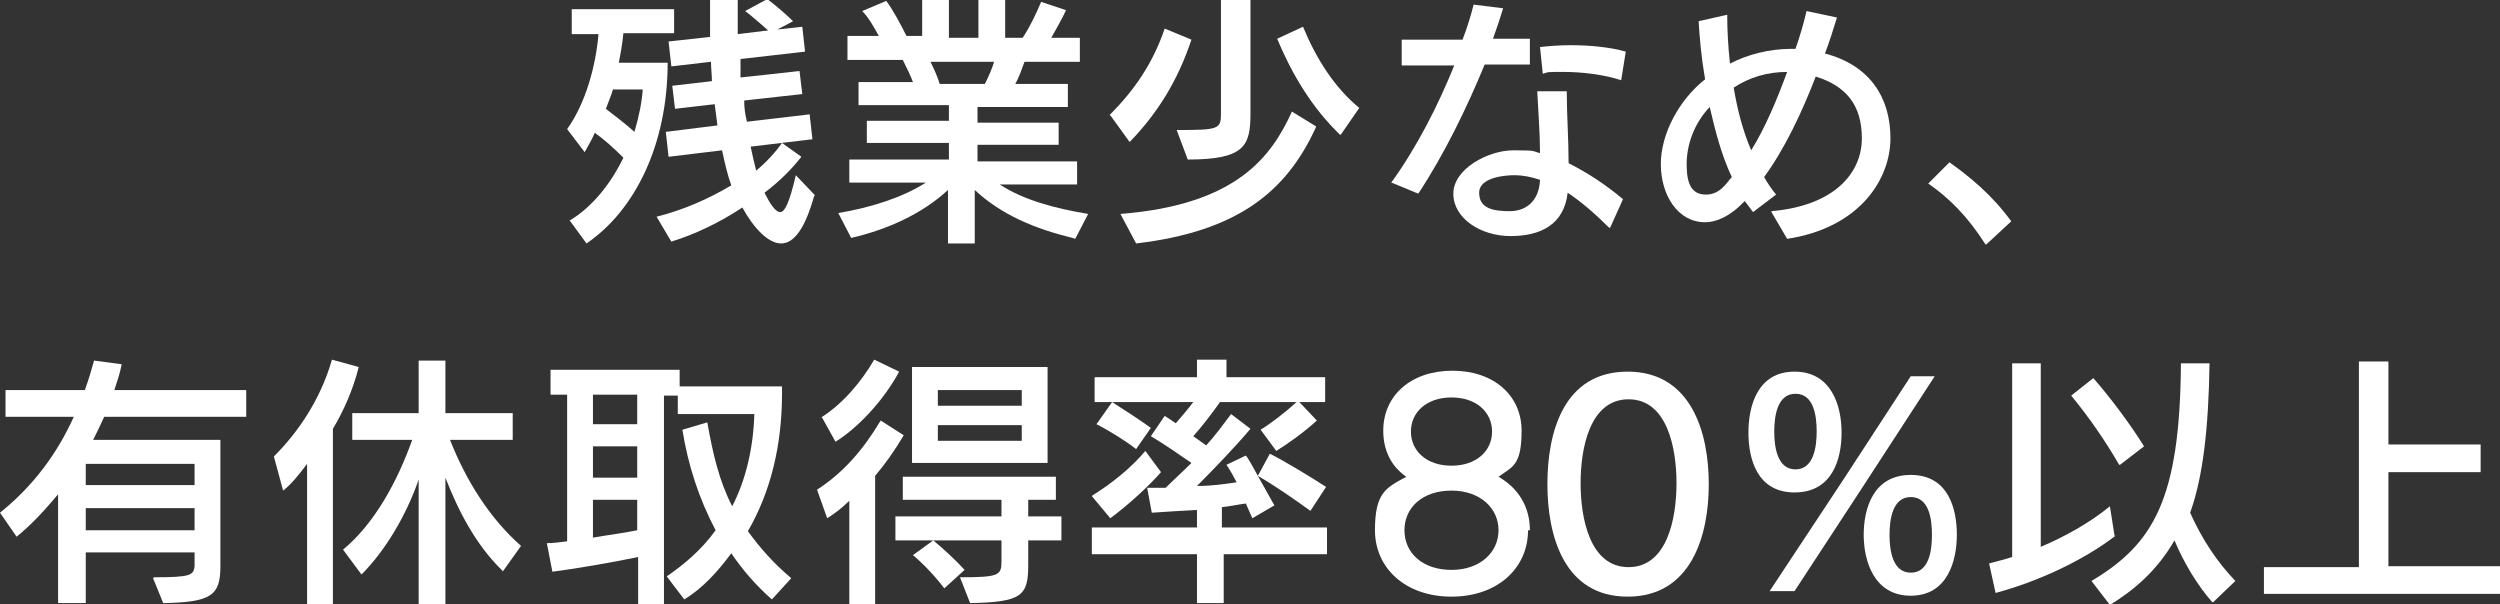 <?xml version="1.0" encoding="UTF-8"?>
<svg id="_レイヤー_1" data-name="レイヤー 1" xmlns="http://www.w3.org/2000/svg" version="1.1" viewBox="0 0 271.1 65.5">
  <rect x="0" y="0" width="271.1" height="65.5" fill="#333333" stroke="none"/>
  <defs>
    <style>
      .cls-1 {
        fill: #fff;
        stroke-width: 0px;
      }
    </style>
  </defs>
  <path class="cls-1" d="M61.8,23.9c2.5-1.5,4.5-4.1,5.8-6.8-1-1-2.1-2-3.1-2.7-.3.7-.7,1.4-1.1,2.1l-1.9-2.5c2-2.8,3.1-6.8,3.4-10.3h-2.9V1h11.1v2.6h-5.5c-.1,1.1-.3,2.2-.5,3.2h5.3c0,8.8-3.5,16-8.8,19.6l-1.9-2.6ZM66.5,9.6c-.2.7-.5,1.4-.8,2.2.9.7,2.1,1.6,3.1,2.5.5-1.7.8-3.2.9-4.6h-3.2ZM88.3,21.2c-1,3.6-2.2,5.2-3.6,5.2s-3-1.7-4.2-3.9c-2.4,1.6-5.1,2.9-7.7,3.7l-1.6-2.7c2.8-.7,5.6-1.9,8.1-3.4-.4-1.1-.7-2.4-1-3.8l-5.8.7-.3-2.7,5.6-.7c-.1-.8-.2-1.5-.3-2.3l-4.3.5-.3-2.5,4.3-.5c0-.7-.1-1.4-.1-2.1l-4.3.5-.3-2.7,4.5-.5c0-1.5,0-2.8,0-4h3c0,1.1,0,2.4,0,3.7l3.3-.4c-.7-.6-1.8-1.6-2.5-2.1l2.4-1.3c.8.6,2,1.6,2.8,2.4l-1.7.9,2.7-.3.3,2.7-7,.8v2c.1,0,6.4-.7,6.4-.7l.3,2.5-6.3.7c0,.8.1,1.5.3,2.3l6.8-.8.3,2.7-6.7.8c.2,1,.4,1.8.6,2.6,1.1-.9,2.1-2,2.8-3l2.1,1.5c-1,1.3-2.4,2.7-4,3.9.6,1.2,1.2,2.1,1.7,2.1s1-1,1.7-4l2.1,2.2Z"/>
  <path class="cls-1" d="M116.3,25.8c-4.1-1-7.7-2.5-10.6-5.2v5.8h-2.9v-5.8c-2.8,2.6-6.6,4.3-10.5,5.2l-1.4-2.7c3.6-.6,7-1.7,9.5-3.3h-8.3v-2.5h10.8v-1.8h-8.9v-2.4h8.9v-1.7h-9.8v-2.5h5.9c-.3-.8-.7-1.6-1.1-2.4h-6v-2.6h3.4c-.5-.9-1.1-2-1.8-2.7l2.6-1.1c.7.9,1.6,2.6,2.2,3.8h1.7V0h2.9v4.1h3.2V0h2.9v4.1h1.9c.8-1.2,1.5-2.7,2-3.9l2.7.9c-.4.9-1.1,2.1-1.6,3h3.1v2.6h-6c-.3.8-.6,1.7-1,2.4h5.7v2.5h-9.8v1.7h8.8v2.4h-8.8v1.8h10.8v2.5h-8.4c2.6,1.7,6,2.6,9.6,3.2l-1.4,2.7ZM100.9,6.7c.4.8.8,1.7,1,2.4h4.9c.4-.8.8-1.7,1-2.4h-7Z"/>
  <path class="cls-1" d="M120.3,12.5c2.7-2.7,4.7-5.6,6-9.4l2.9,1.2c-1.5,4.5-3.7,8-6.7,11.1l-2.1-2.9ZM142.7,13.8c-3.2,7-8.5,11.3-19.5,12.6l-1.7-3.2c12.7-1,16.4-6.3,18.6-11.1l2.6,1.6ZM127.6,14.1c4.6,0,4.8-.1,4.8-1.8V0h3.2v12.3c0,3.5-.6,5-6.8,5l-1.2-3.2ZM145.3,14.6c-2.9-2.8-5.1-6.3-6.8-10.4l2.8-1.3c1.4,3.4,3.4,6.6,6.1,8.8l-2,2.9Z"/>
  <path class="cls-1" d="M150.8,19.9c2.9-4,5.2-8.6,6.9-12.8h-5.7v-2.8h6.6c.5-1.3.9-2.6,1.2-3.8l3.2.4c-.3,1-.7,2.2-1.1,3.3h4v2.8h-4.9c-1.9,4.6-4.3,9.6-7.2,14l-2.9-1.2ZM174.5,24.7c-1.5-1.5-3-2.8-4.5-3.8-.4,3.5-3,4.7-6.2,4.7s-6.2-1.9-6.2-4.6,3.8-4.7,6.5-4.7,2,.1,2.9.3c0-2.1-.2-4.6-.3-6.7h3.2c0,2.5.2,5.2.2,7.8,2,1,4,2.3,5.9,3.9l-1.4,3.1ZM164.2,19c-.9,0-3.8.2-3.8,1.9s1.5,2,3.3,2,3.2-1.1,3.3-3.4c-.9-.3-1.8-.5-2.8-.5ZM175.8,8.7c-1.8-.6-4.2-.9-6.2-.9s-1.6,0-2.3.2l-.3-2.9c.9-.1,2.1-.2,3.3-.2,2,0,4.3.2,6,.7l-.5,3.1Z"/>
  <path class="cls-1" d="M192.1,22.9c6.9-.6,9.8-4.2,9.8-7.9s-1.8-5.7-5-6.7c-1.5,3.9-3.4,7.9-5.6,10.9.4.7.8,1.3,1.3,1.9l-2.5,1.9c-.3-.4-.6-.8-.9-1.2-1.6,1.7-3.1,2.3-4.3,2.3-3,0-4.8-3-4.8-6.3s2-7,4.8-9.2c-.4-2.3-.6-4.5-.7-6.3l3.1-.7c0,1.7.1,3.5.3,5.3,1.9-1,4.3-1.6,6.6-1.6h.5c.5-1.4.9-2.8,1.2-4.1l3.3.7c-.4,1.3-.8,2.6-1.3,3.9,4.9,1.3,7.1,4.8,7.1,9.2s-3.3,9.7-11.2,10.9l-1.7-2.9ZM185.4,11.6c-1.7,1.8-2.5,4.1-2.5,6.2s.5,3.3,2.1,3.3,2.3-1.4,2.8-1.9c-1.1-2.3-1.8-5-2.4-7.6ZM188,9.5c.4,2.4,1,4.7,1.9,6.8,1.5-2.4,2.8-5.5,3.9-8.5-2.2,0-4.1.6-5.8,1.7Z"/>
  <path class="cls-1" d="M215.3,26.5c-1.9-3-3.9-5-6.2-6.6l2.3-2.3c2.1,1.5,4.6,3.5,6.7,6.4l-2.7,2.5Z"/>
  <g>
    <path class="cls-1" d="M16.7,62.6c3.9,0,4.3-.2,4.4-1.2v-1.5h-11.8v5.5h-3v-11.8c-1.5,1.8-3,3.4-4.5,4.6l-1.8-2.6c3.6-2.9,6.2-6.4,8-10.4H.6s0-2.9,0-2.9h8.6c.4-1.1.7-2.1,1-3.2l3,.4c-.2,1-.5,1.9-.8,2.8h14.3v2.9h-15.4c-.4.9-.8,1.7-1.2,2.5h13.8v13.7c0,3.2-1,3.9-6.2,4l-1.1-2.7ZM21.1,50.3h-11.8v2.3h11.8v-2.3ZM21.1,55.1h-11.8v2.4h11.8v-2.4Z"/>
    <path class="cls-1" d="M33.3,65.5v-15.2c-.9,1.2-1.7,2.2-2.6,2.9l-1-3.7c2.5-2.5,5-6,6.3-10.5l2.9.8c-.6,2.4-1.6,4.7-2.8,6.7v19h-2.9ZM54.5,61.9c-2.9-2.8-4.8-6.5-6.2-10.1v13.7s-2.9,0-2.9,0v-13.5c-1.3,3.8-3.6,7.7-6.2,10.3l-2-2.7c3.4-2.8,5.9-7.4,7.5-11.9h-6.5v-2.9h7.2v-5.7s2.9,0,2.9,0v5.7h7.3v2.9h-6.8c1.7,4.3,4.2,8.4,7.7,11.5l-2,2.8Z"/>
    <path class="cls-1" d="M83.7,65c-1.7-1.5-3.1-3.1-4.4-5-1.4,1.9-3.1,3.8-5.1,5l-1.9-2.5c1.9-1.3,3.8-2.9,5.3-5-1.8-3.4-3-7.1-3.6-10.9l2.7-.8c.6,3.4,1.3,6.4,2.7,9.1,1.5-2.9,2.3-6.4,2.4-10h-8.3v-2h-1.5v22.7h-2.8v-5.2c-2.8.6-7,1.3-9.3,1.6l-.6-3.1c.7,0,1.4-.1,2.2-.2v-15.9h-1.8v-2.7h14v1.8h11.1v.8c0,5.5-1.2,10.6-3.7,14.9,1.3,1.8,2.8,3.5,4.7,5.1l-2,2.2ZM69.1,42.8h-4.8v3.2h4.8v-3.2ZM69.1,48.4h-4.8v3.4h4.8v-3.4ZM69.1,54.2h-4.8v4.1c1.7-.3,3.4-.5,4.8-.8v-3.3Z"/>
    <path class="cls-1" d="M92.1,65.5v-11.2c-.8.8-1.6,1.4-2.4,1.9l-1.1-3.1c2.8-1.8,5-4.3,6.9-7.5l2.5,1.6c-1,1.7-2,3.1-3.1,4.4v13.9h-2.9ZM89,45.3c2.4-1.5,4.4-3.9,5.8-6.3l2.7,1.3c-1.7,3.2-4.6,6.2-6.9,7.6l-1.5-2.7ZM111.5,58.7v2.6c0,3.3-.7,4-6.3,4.1l-1.1-2.8c4.2,0,4.5-.2,4.5-1.7v-2.3h-7.4c1,.8,2.6,2.3,3.4,3.2l-2.2,2c-.9-1.2-2.3-2.7-3.4-3.6l2.2-1.6h-4.1v-2.6h11.5v-1.8h-10.7v-2.5h16.6v2.5h-3v1.8h3.6v2.6h-3.6ZM98.9,50.2v-10.4h14.7v10.4h-14.7ZM110.8,42.3h-9.1v1.7h9.1v-1.7ZM110.8,46.1h-9.1v1.7h9.1v-1.7Z"/>
    <path class="cls-1" d="M132.7,60.1v5.3h-2.9v-5.3h-11.4v-2.9h11.4v-1.9c-1.8.1-3.6.2-4.9.3l-.5-2.7c.6,0,1.3,0,2,0,.8-.8,1.8-1.7,2.8-2.7-1.3-.9-3.2-2.2-4.4-2.9l1.5-2.2c.3.2.8.5,1.2.8.6-.7,1.3-1.5,1.9-2.3h-10.7v-2.7h11.1v-1.9h3.2v1.9h10.7v2.7h-2.8l1.9,2c-1.3,1.2-3.1,2.5-4.4,3.3l-1.7-2.3c1-.6,2.7-1.9,3.9-3h-8.3c-1,1.4-2,2.7-2.9,3.7l1.4,1c1-1.1,1.8-2.2,2.7-3.4l2.1,1.6c-1.6,1.9-4,4.4-5.8,6.2,1.5,0,3-.2,4.3-.4-.3-.6-.7-1.3-1.1-1.9l2.1-1c.2.2.7,1.1,1.3,2.2l1.3-2.4c1.6.8,4.4,2.5,6.1,3.6l-1.7,2.6c-1.5-1.1-3.8-2.7-5.7-3.8.8,1.4,1.6,2.9,1.8,3.2l-2.4,1.4-.7-1.6c-.8.1-1.7.3-2.6.4v2.2h11.4v2.9h-11.4ZM118.5,53.7c2.1-1.3,4.2-3,5.7-4.8l1.7,2.3c-1.3,1.5-3.6,3.6-5.5,5l-2-2.4ZM123.2,48.7c-1-.8-2.9-2-4.3-2.7l1.7-2.4c1.1.7,3.1,2,4.2,2.8l-1.6,2.3Z"/>
  </g>
  <path class="cls-1" d="M165.7,57.5c0,4.1-3.3,7.2-8.3,7.2s-8.3-3.1-8.3-7.2,1.2-4.6,3.4-5.8c-1.6-1.1-2.5-2.8-2.5-5,0-3.8,3-6.5,7.5-6.5s7.5,2.7,7.5,6.5-1,3.9-2.5,5c2.1,1.2,3.4,3.2,3.4,5.8ZM157.4,53.2c-3.1,0-5.1,1.8-5.1,4.3s2,4.3,5.1,4.3,5.1-1.9,5.1-4.3-2-4.3-5.1-4.3ZM157.4,43.1c-2.7,0-4.4,1.6-4.4,3.7s1.7,3.7,4.4,3.7,4.4-1.6,4.4-3.7-1.7-3.7-4.4-3.7Z"/>
  <path class="cls-1" d="M167.8,52.5c0-5.7,1.8-12.2,8.7-12.2s8.8,6.6,8.8,12.2-1.9,12.2-8.8,12.2-8.7-6.6-8.7-12.2ZM181.8,52.4c0-3.8-1-9.1-5.2-9.1s-5.2,5.3-5.2,9.1,1,9.1,5.2,9.1,5.2-5.3,5.2-9.1Z"/>
  <path class="cls-1" d="M189.6,46.9c0-2.9,1-6.6,5-6.6s5.1,3.7,5.1,6.6-1,6.5-5.1,6.5-5-3.7-5-6.5ZM191.9,64.1l8-12.1,7.3-11.2h2.6l-8,12.3-7.2,11h-2.7ZM197,46.8c0-1.7-.3-4.1-2.3-4.1s-2.3,2.5-2.3,4.1.3,4.1,2.3,4.1,2.3-2.5,2.3-4.1ZM202.1,58c0-2.8,1-6.5,5.1-6.5s5,3.7,5,6.5-1,6.6-5,6.6-5.1-3.8-5.1-6.6ZM209.5,58c0-1.7-.3-4.1-2.3-4.1s-2.3,2.5-2.3,4.1.3,4.1,2.3,4.1,2.3-2.4,2.3-4.1Z"/>
  <path class="cls-1" d="M229.4,58.1c-3.5,2.7-8.5,5-13,6.2l-.7-3.2c.7-.2,1.6-.4,2.5-.7v-21h3.1v19.9c2.6-1.1,5.3-2.6,7.5-4.4l.5,3.2ZM229.8,50.4c-1.5-2.6-3.3-5.2-5.2-7.5l2.4-1.9c2,2.3,4,5,5.5,7.4l-2.6,2ZM239.9,65.3c-1.6-1.8-3.1-4.3-4.1-6.7-1.9,3.3-4.4,5.4-7,7l-2-2.6c6.7-4,9.6-8.8,9.7-23.6h3.1c-.1,7-.7,12.3-2.1,16.2,1.3,2.9,2.9,5.3,4.9,7.4l-2.4,2.3Z"/>
  <path class="cls-1" d="M245.5,64.5v-3h10.3v-22.3h3.2v9h10v3h-10v10.2h12.1v3h-25.6Z"/>
</svg>